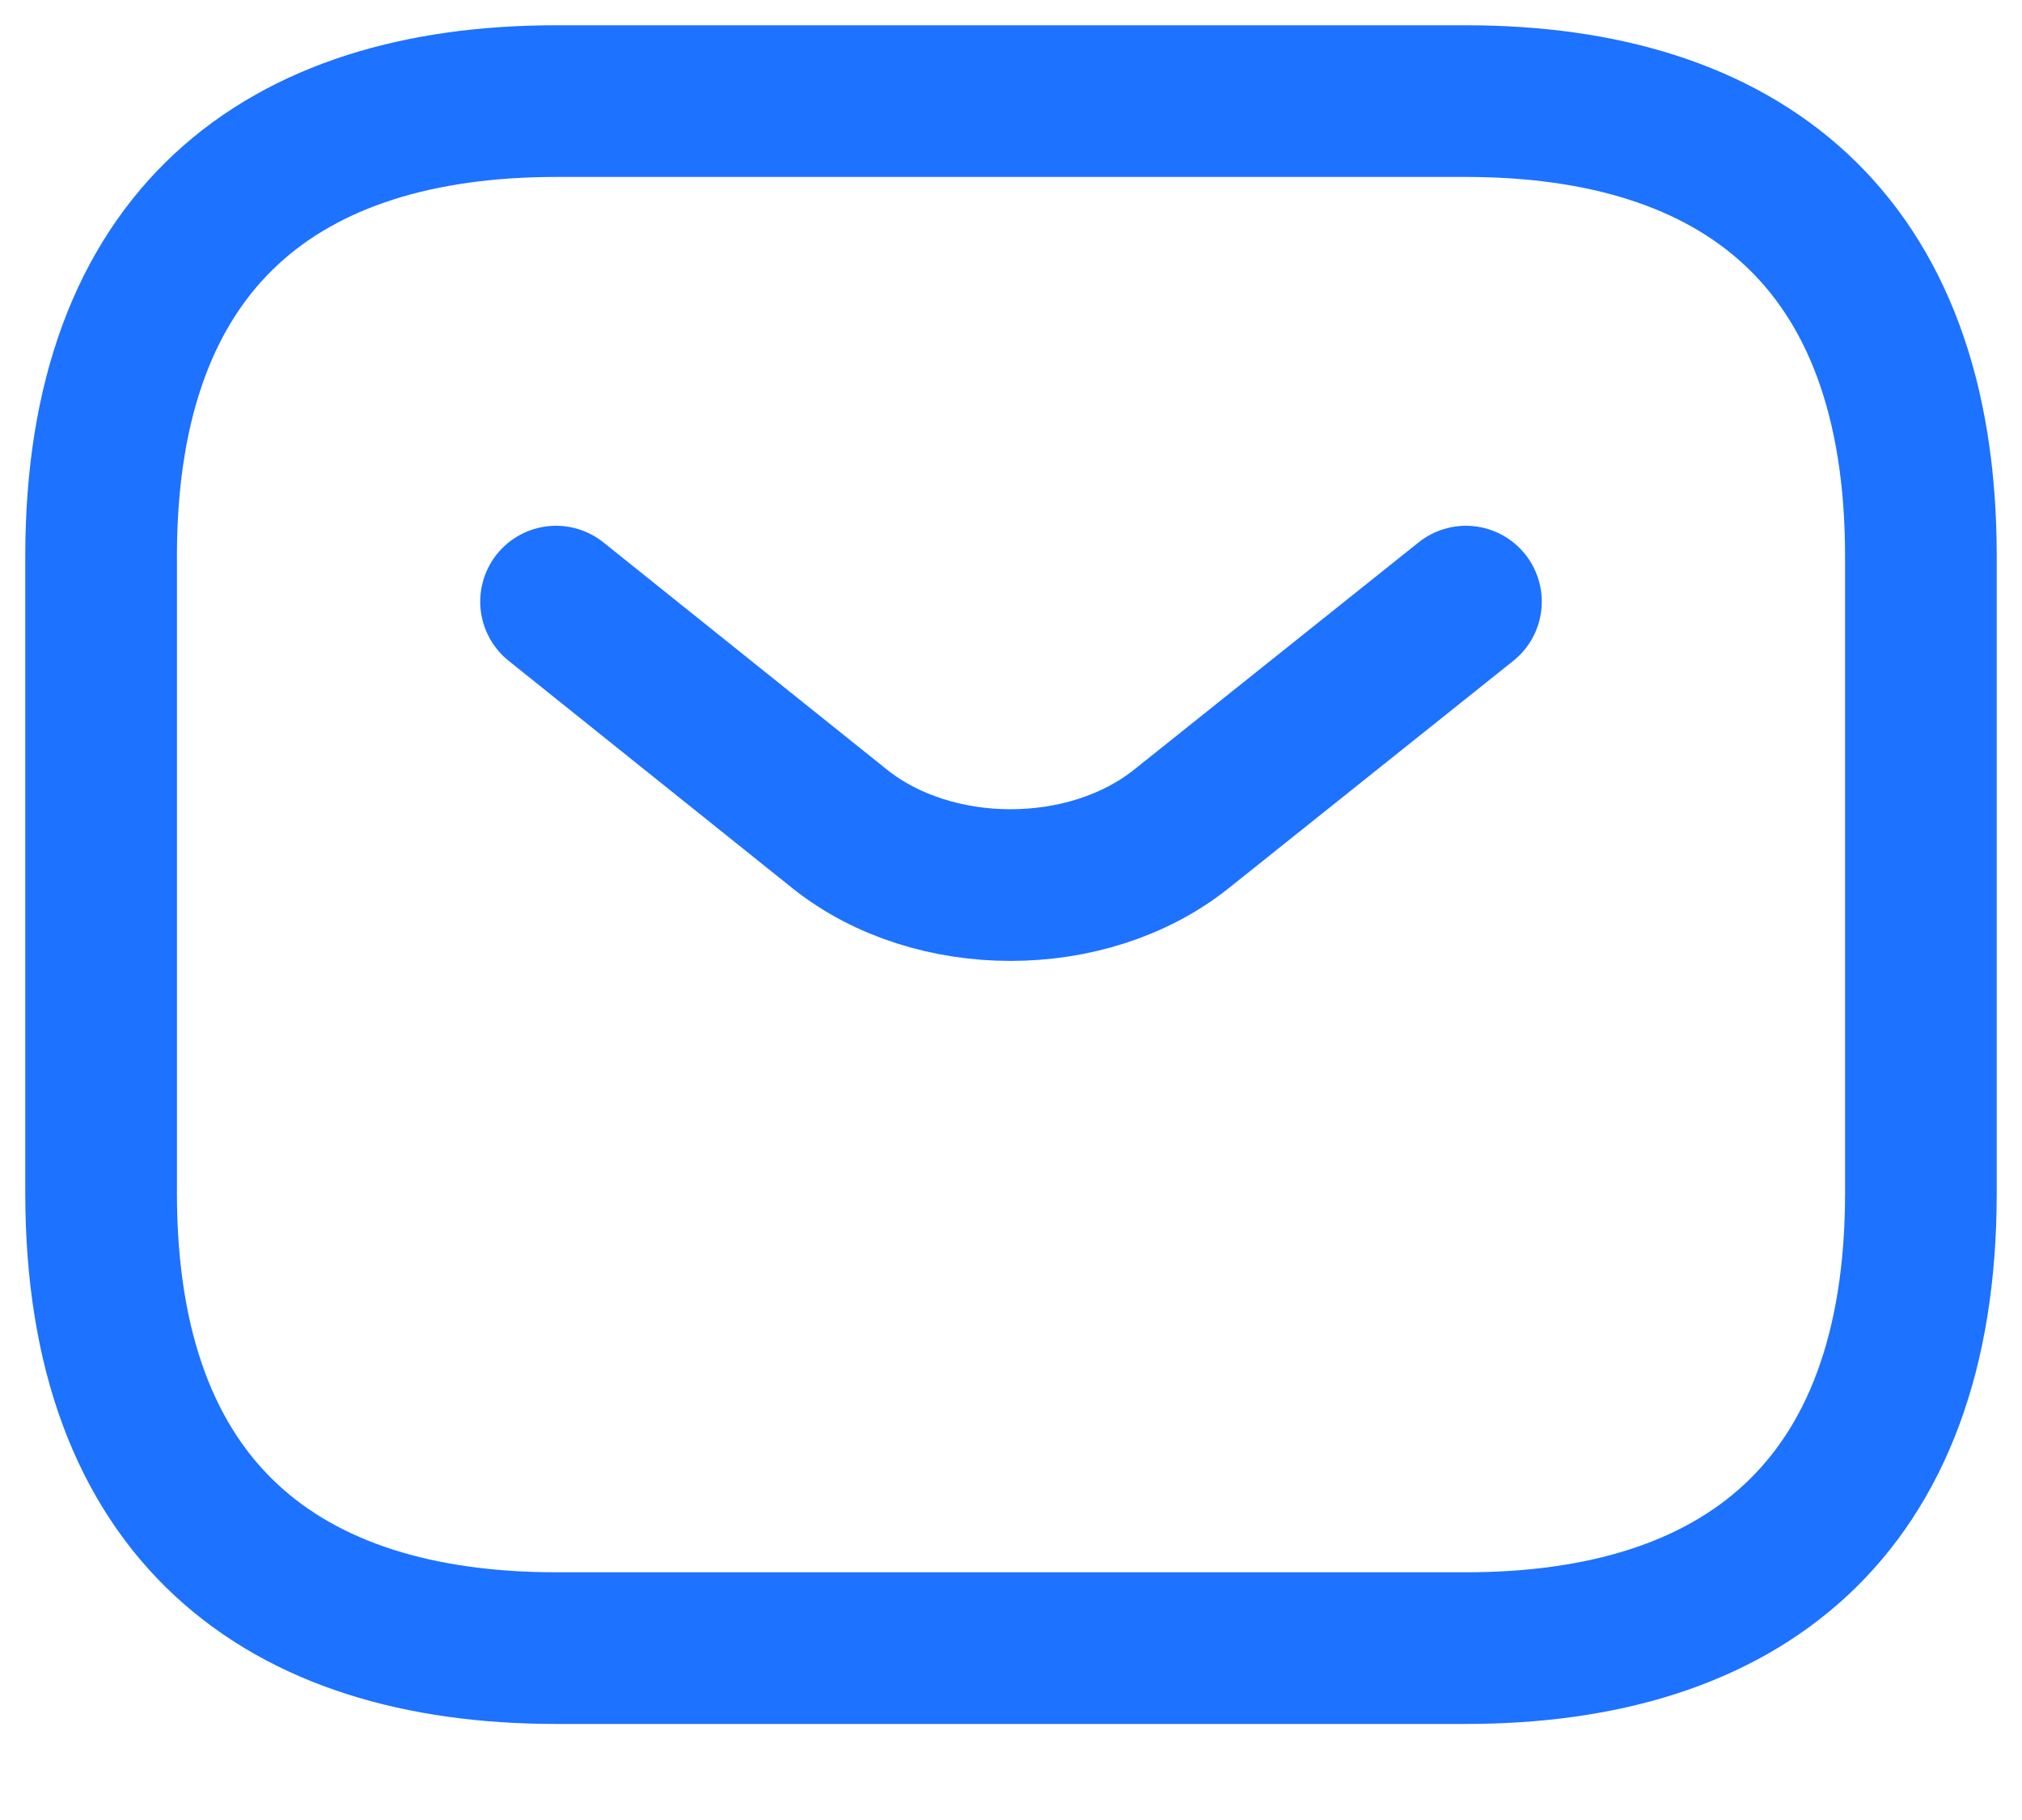 <svg width="20" height="18" viewBox="0 0 20 18" fill="none" xmlns="http://www.w3.org/2000/svg">
<path d="M14.5 16.3H5.5C2.8 16.3 1 14.95 1 11.8V5.5C1 2.35 2.8 1 5.5 1H14.5C17.2 1 19 2.35 19 5.5V11.8C19 14.95 17.2 16.3 14.5 16.3Z" stroke="#1D72FF" stroke-width="1.5" stroke-miterlimit="10" stroke-linecap="round" stroke-linejoin="round"/>
<path d="M14.5 5.95L11.683 8.2C10.756 8.938 9.235 8.938 8.308 8.2L5.5 5.95" stroke="#1D72FF" stroke-width="1.5" stroke-miterlimit="10" stroke-linecap="round" stroke-linejoin="round"/>
</svg>
